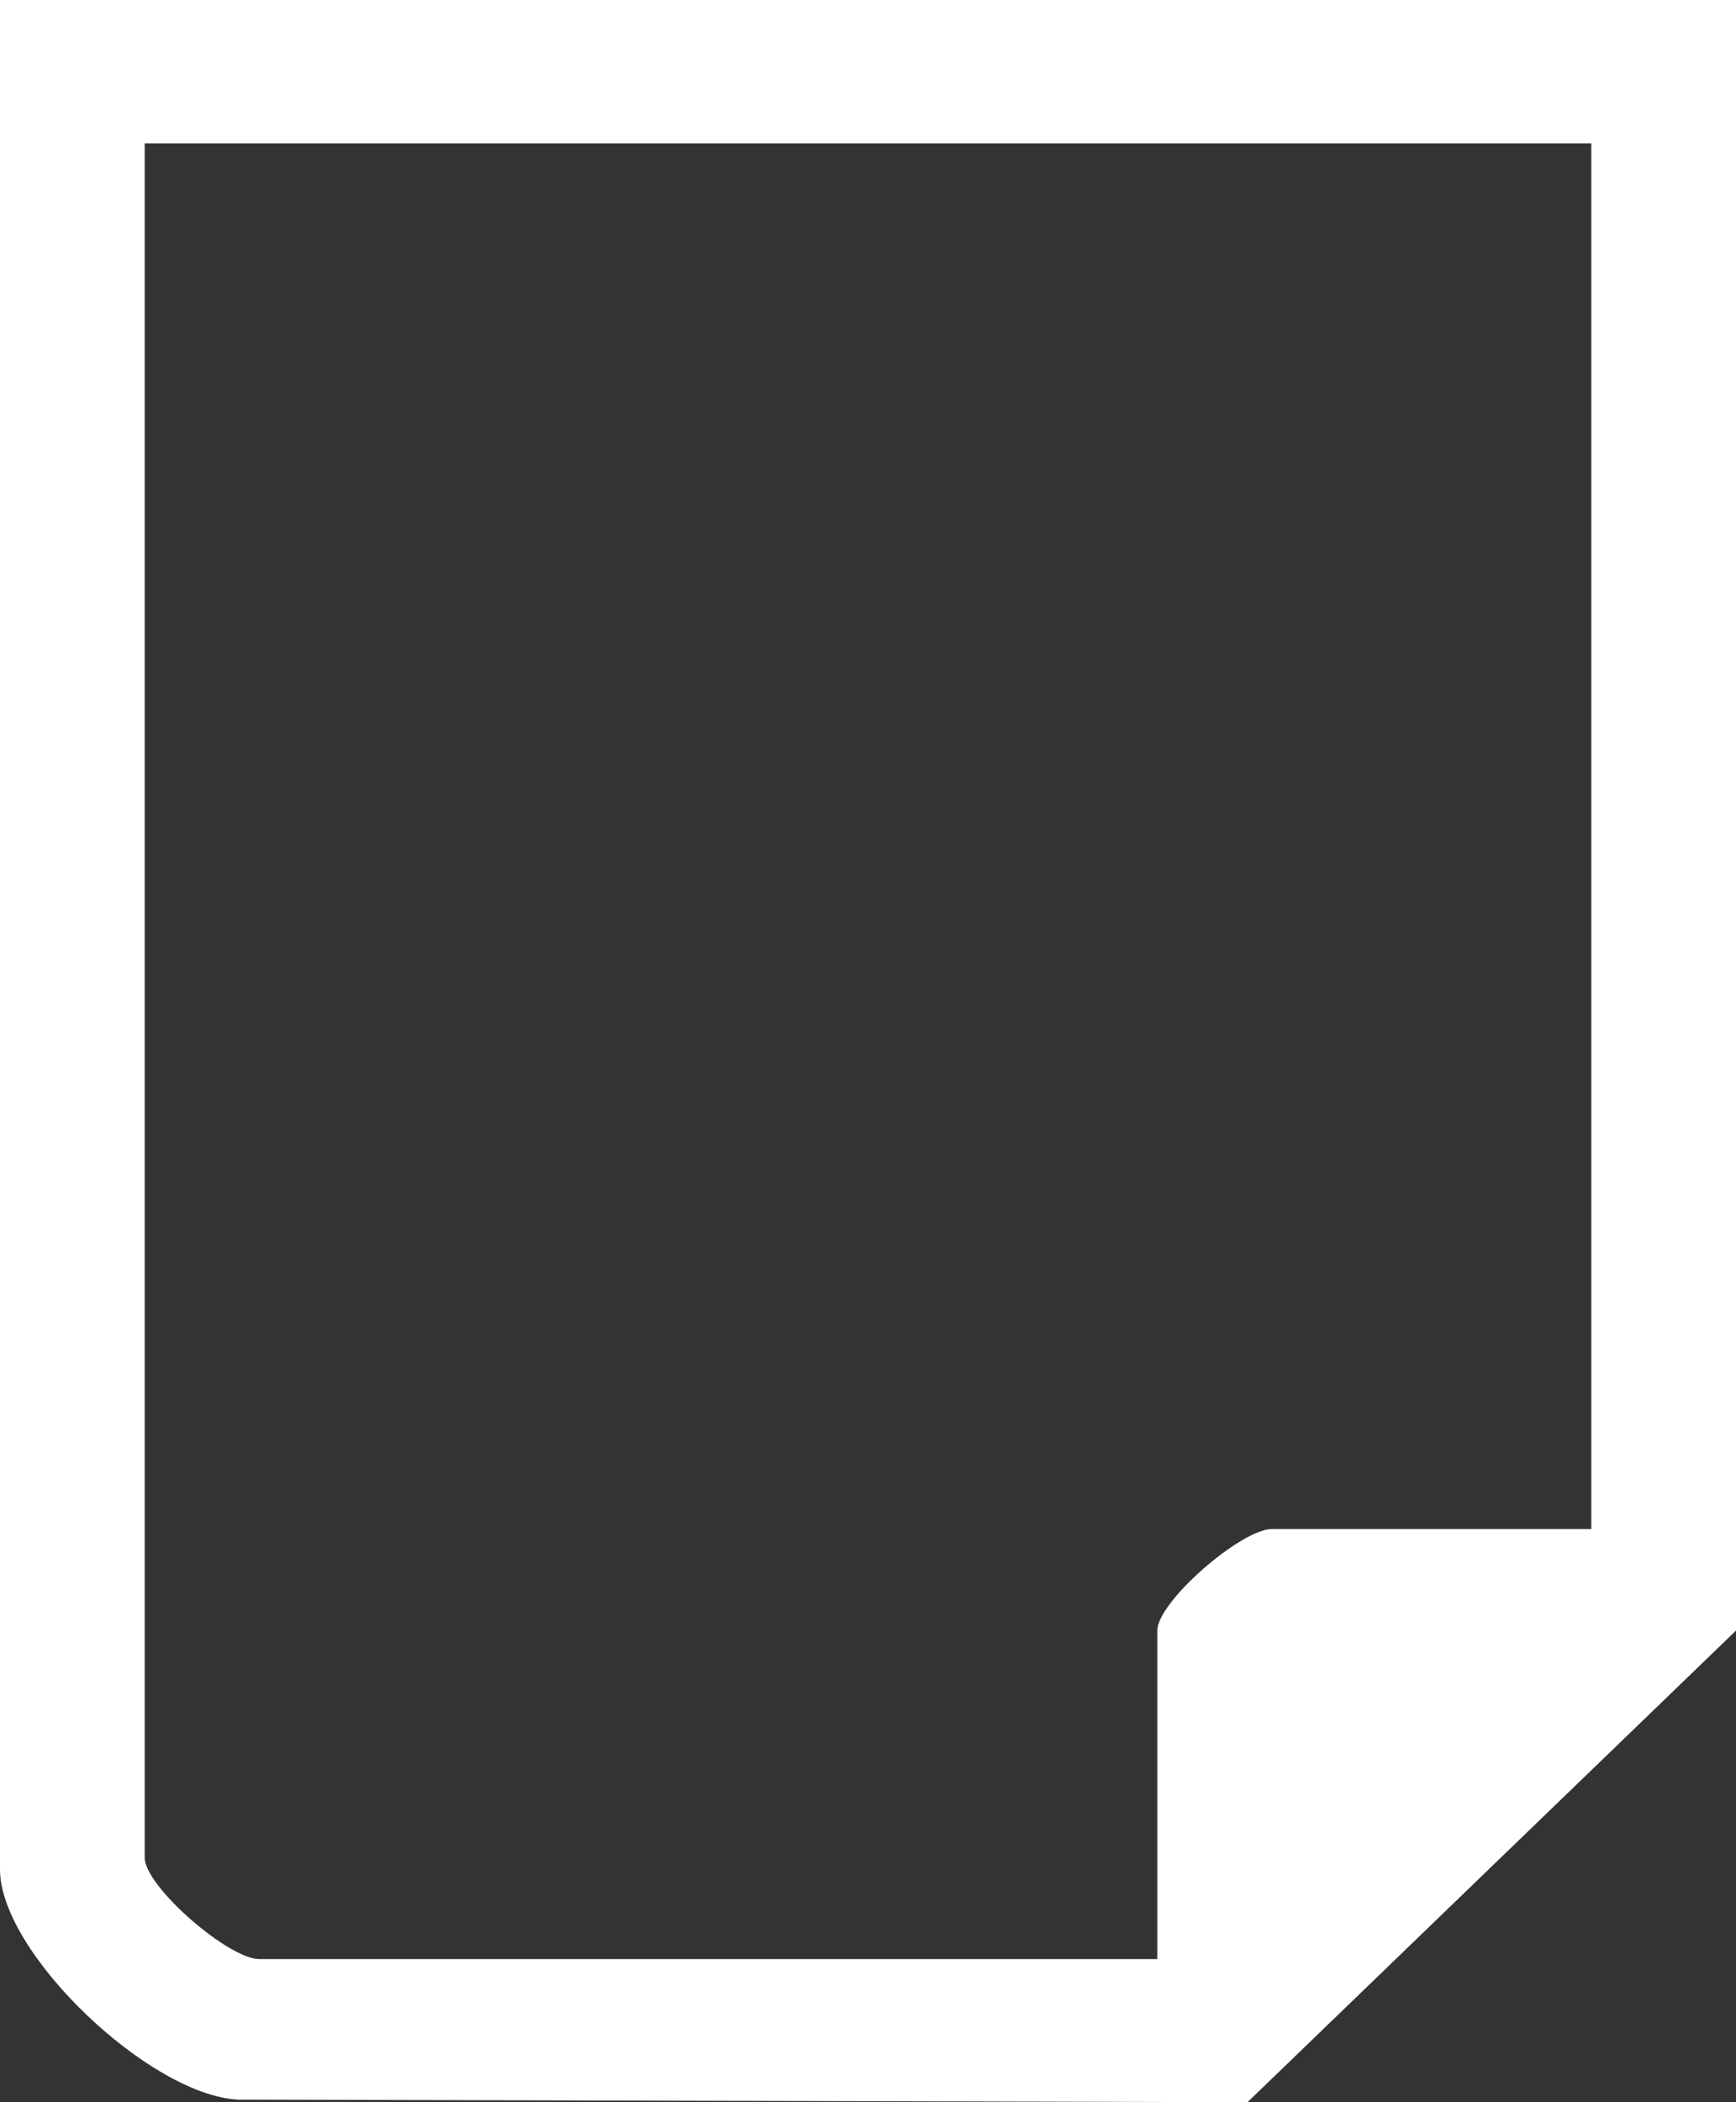 <svg width="38" height="46" viewBox="0 0 38 46" fill="none" xmlns="http://www.w3.org/2000/svg">
<rect x="0" y="0" width="38" height="46" fill="#333333" stroke="none"/>
<path d="M38 0V35.68L27.307 46L5.209 45.943C3.267 45.843 0 42.727 0 40.908V0H38ZM34.833 3.137H3.167V40.647C3.167 41.279 5.003 42.868 5.674 42.868H25.333V35.68C25.333 35.048 27.17 33.458 27.84 33.458H34.833V3.137Z" fill="white"/>
</svg>

